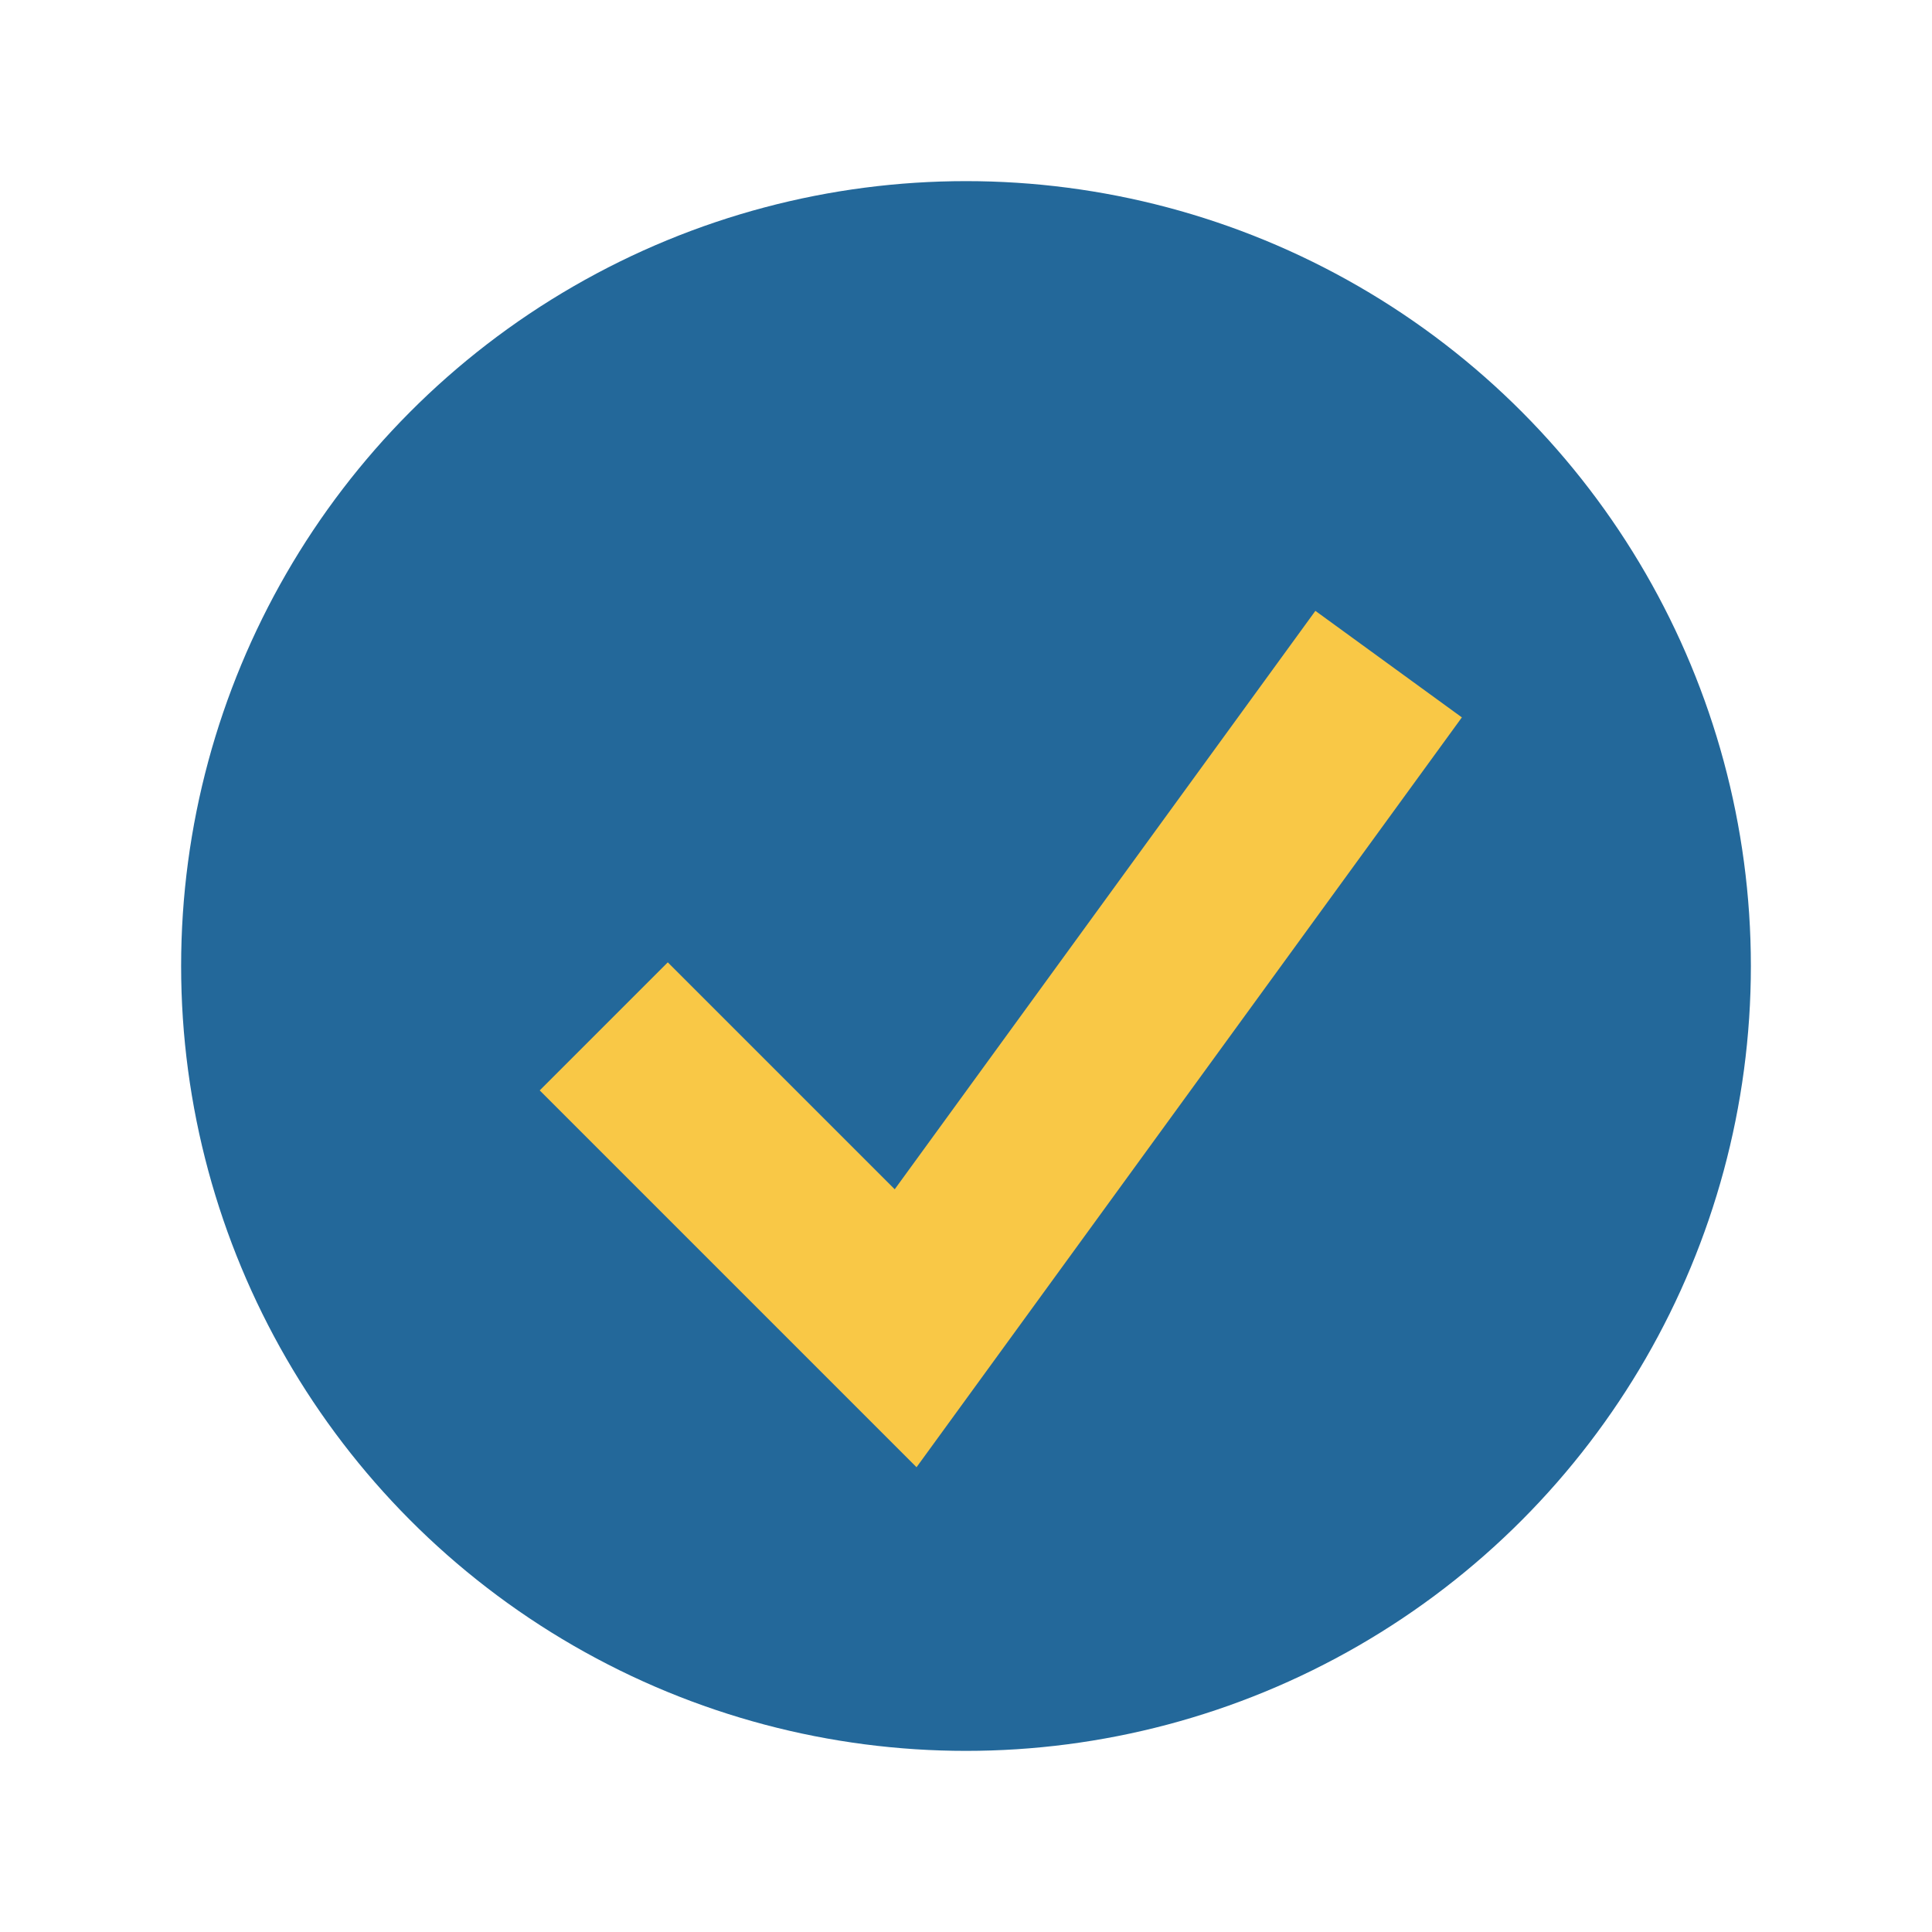 <?xml version="1.0" encoding="UTF-8"?>
<svg xmlns="http://www.w3.org/2000/svg" width="32" height="32" viewBox="0 0 32 32"><circle cx="16" cy="16" r="13" fill="#23689A"/><path d="M10 17l5 5 8-11" stroke="#F9C846" stroke-width="3" fill="none"/></svg>